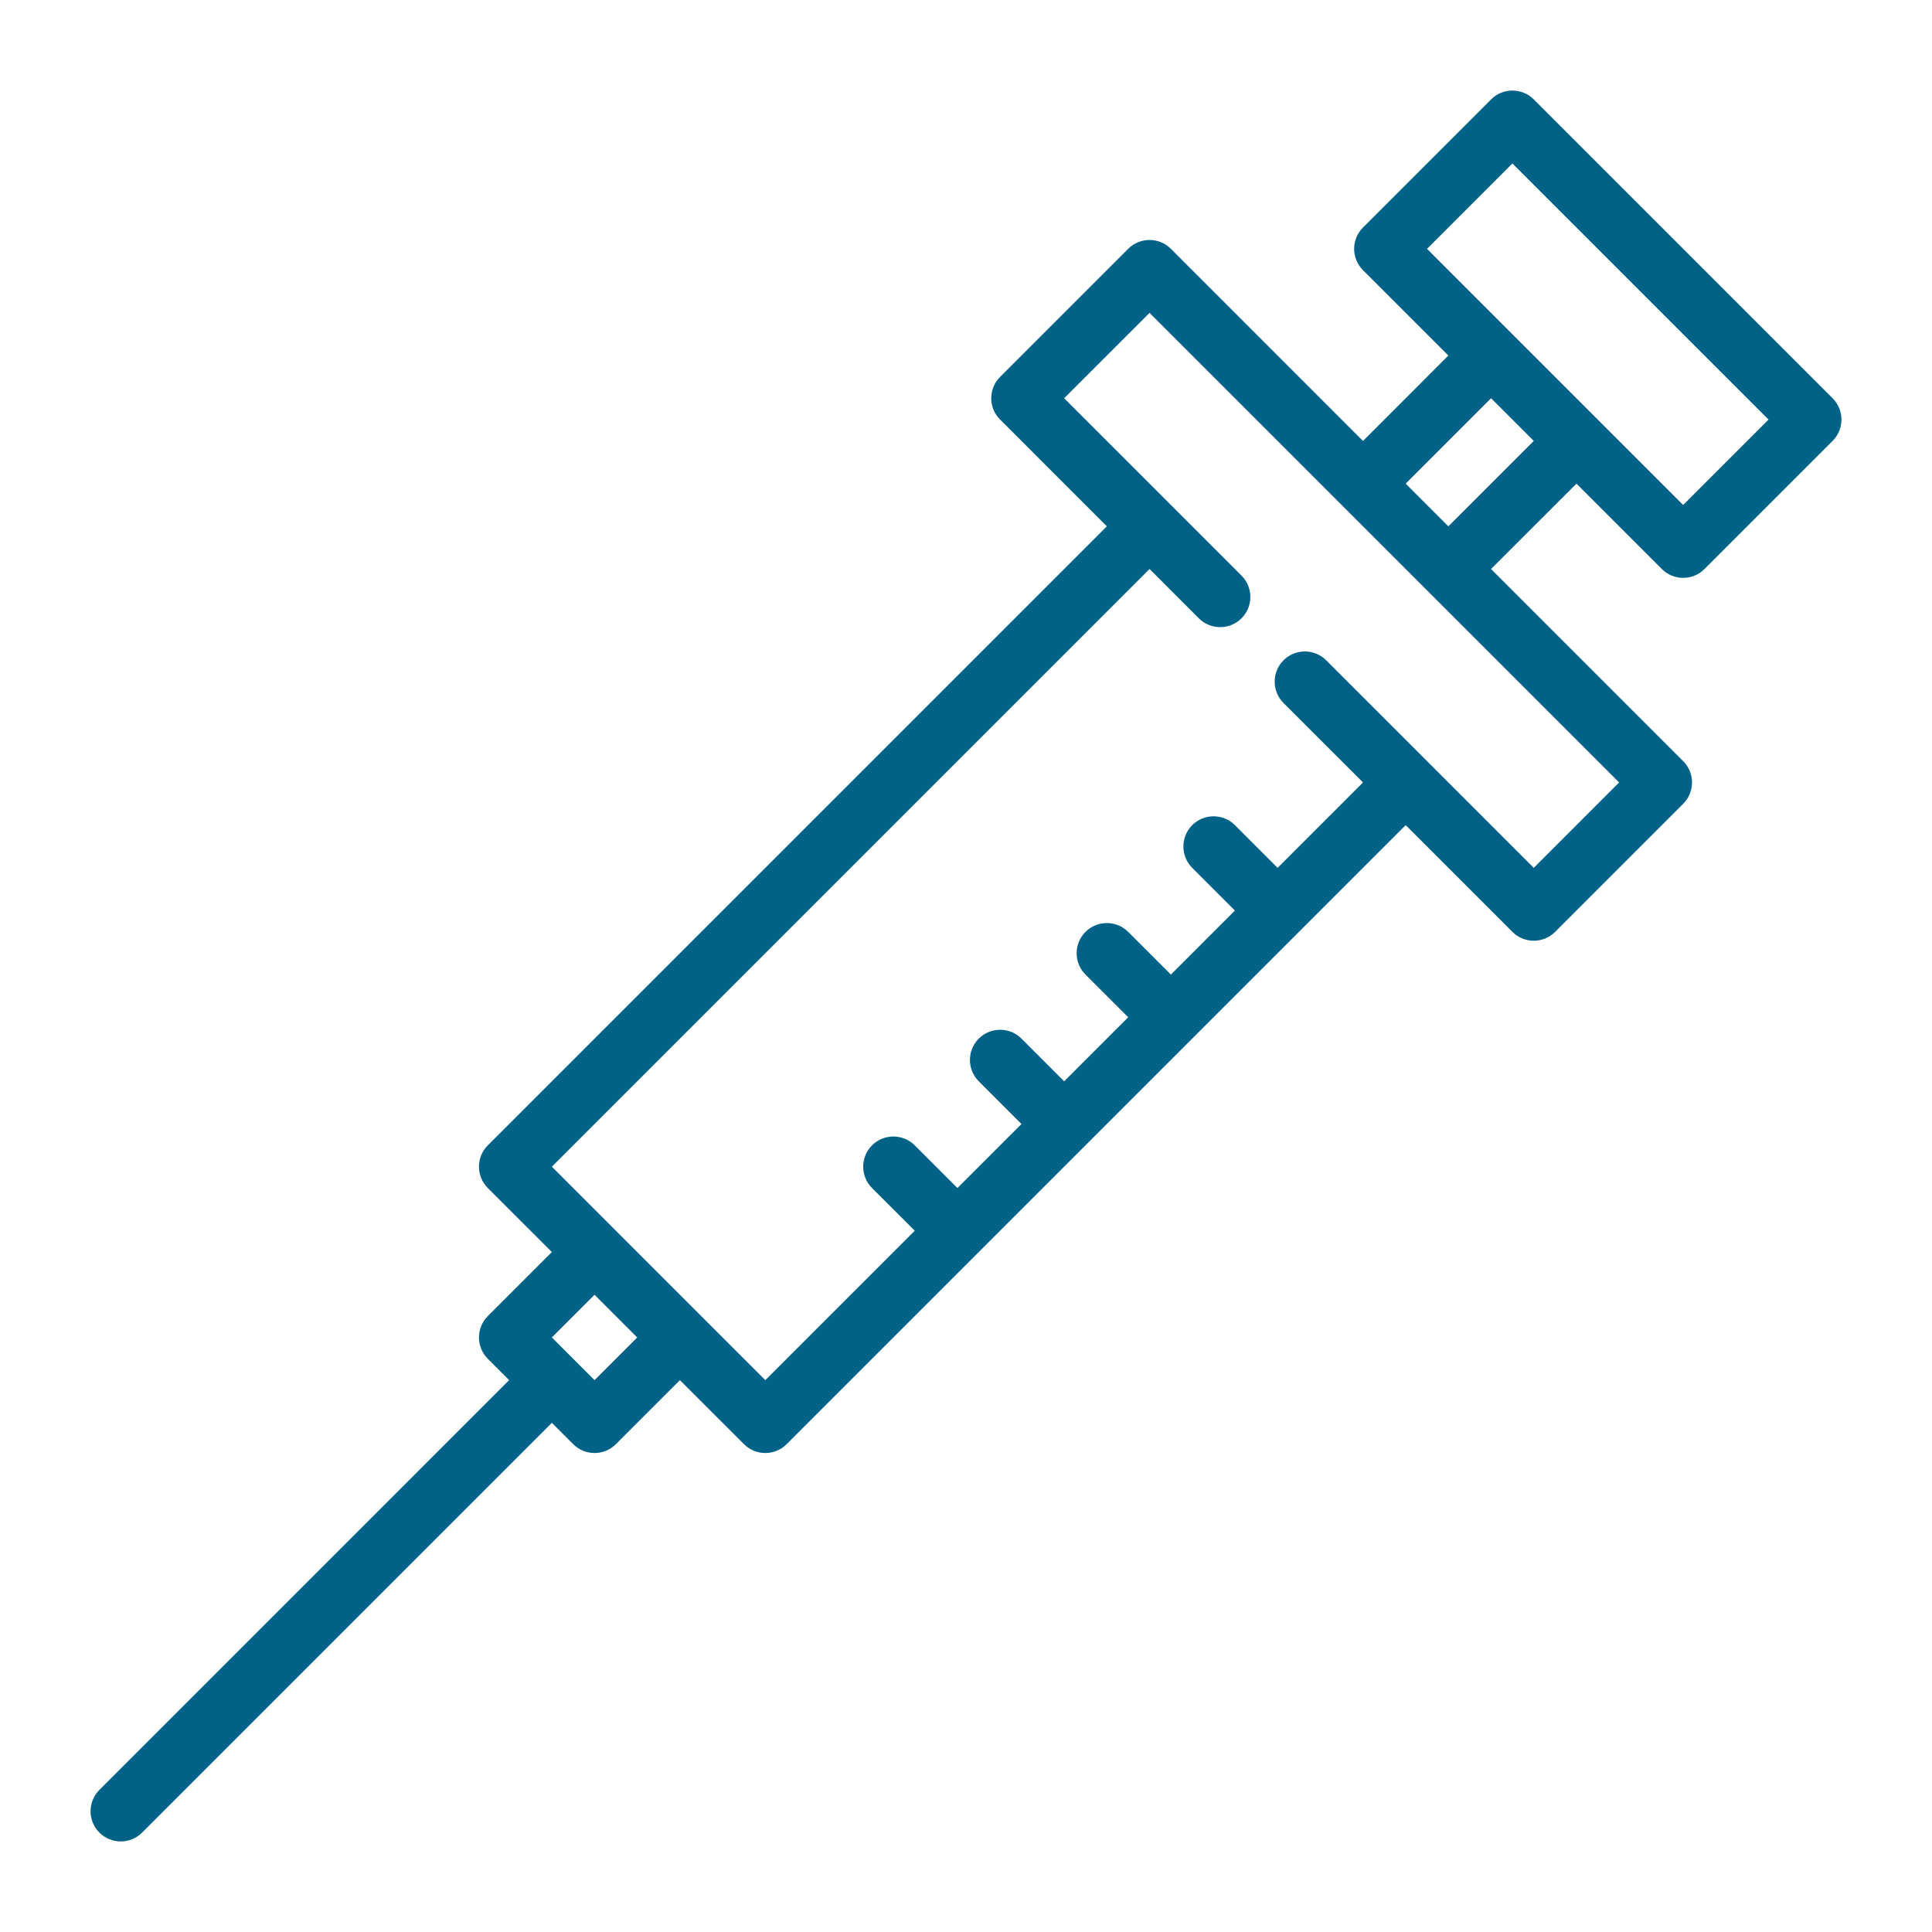 <?xml version="1.0" encoding="UTF-8"?> <svg xmlns="http://www.w3.org/2000/svg" width="64" height="64" viewBox="0 0 64 64" fill="none"><path fill-rule="evenodd" clip-rule="evenodd" d="M18.281 47.133L4.707 60.707C4.317 61.097 3.683 61.097 3.293 60.707C2.902 60.317 2.902 59.683 3.293 59.293L16.866 45.719L16.159 45.012C15.769 44.621 15.769 43.988 16.159 43.598L18.281 41.476L16.159 39.355C15.769 38.965 15.769 38.331 16.159 37.941L36.665 17.435L33.13 13.899C32.738 13.509 32.738 12.876 33.13 12.485L37.373 8.242C37.763 7.852 38.396 7.852 38.787 8.242L45.151 14.607L47.979 11.778L45.151 8.95C44.76 8.559 44.76 7.926 45.151 7.536L49.394 3.293C49.784 2.902 50.417 2.902 50.808 3.293L60.707 13.192C61.098 13.583 61.098 14.216 60.707 14.606L56.464 18.849C56.074 19.24 55.441 19.24 55.05 18.849L52.222 16.021L49.393 18.849L55.757 25.213C56.148 25.604 56.148 26.237 55.757 26.627L51.515 30.87C51.124 31.26 50.491 31.26 50.101 30.87L46.565 27.334L26.059 47.84C25.668 48.231 25.035 48.231 24.645 47.84L22.523 45.719L20.402 47.84C20.011 48.231 19.378 48.231 18.988 47.84L18.281 47.133ZM19.695 42.891L18.281 44.305L18.988 45.012L19.695 45.719L21.109 44.305L19.695 42.891ZM38.08 18.849L18.281 38.648L23.23 43.598L25.352 45.719C25.352 45.719 27.46 43.61 30.302 40.769L28.887 39.355C28.497 38.965 28.497 38.331 28.887 37.941C29.278 37.551 29.911 37.551 30.302 37.941L31.716 39.355C32.402 38.669 33.114 37.956 33.837 37.234L32.423 35.82C32.033 35.429 32.033 34.796 32.423 34.405C32.813 34.015 33.447 34.015 33.837 34.405L35.251 35.82L37.373 33.698L35.958 32.284C35.568 31.895 35.568 31.26 35.958 30.87C36.349 30.48 36.982 30.48 37.373 30.87L38.787 32.284C39.531 31.54 40.245 30.826 40.908 30.163L39.494 28.749C39.104 28.358 39.104 27.725 39.494 27.334C39.884 26.944 40.518 26.944 40.908 27.334L42.322 28.749C44.03 27.041 45.151 25.92 45.151 25.92L42.518 23.288C42.128 22.897 42.128 22.264 42.518 21.873C42.908 21.483 43.542 21.483 43.932 21.873L50.808 28.749L53.636 25.92L38.08 10.364L35.251 13.192L41.127 19.068C41.517 19.458 41.517 20.092 41.127 20.482C40.736 20.872 40.103 20.872 39.712 20.482L38.08 18.849ZM49.394 13.192L46.565 16.021L47.979 17.435L50.808 14.606L49.394 13.192ZM47.272 8.243L55.757 16.728L58.586 13.899L50.101 5.414L47.272 8.243Z" fill="#006286"></path></svg> 